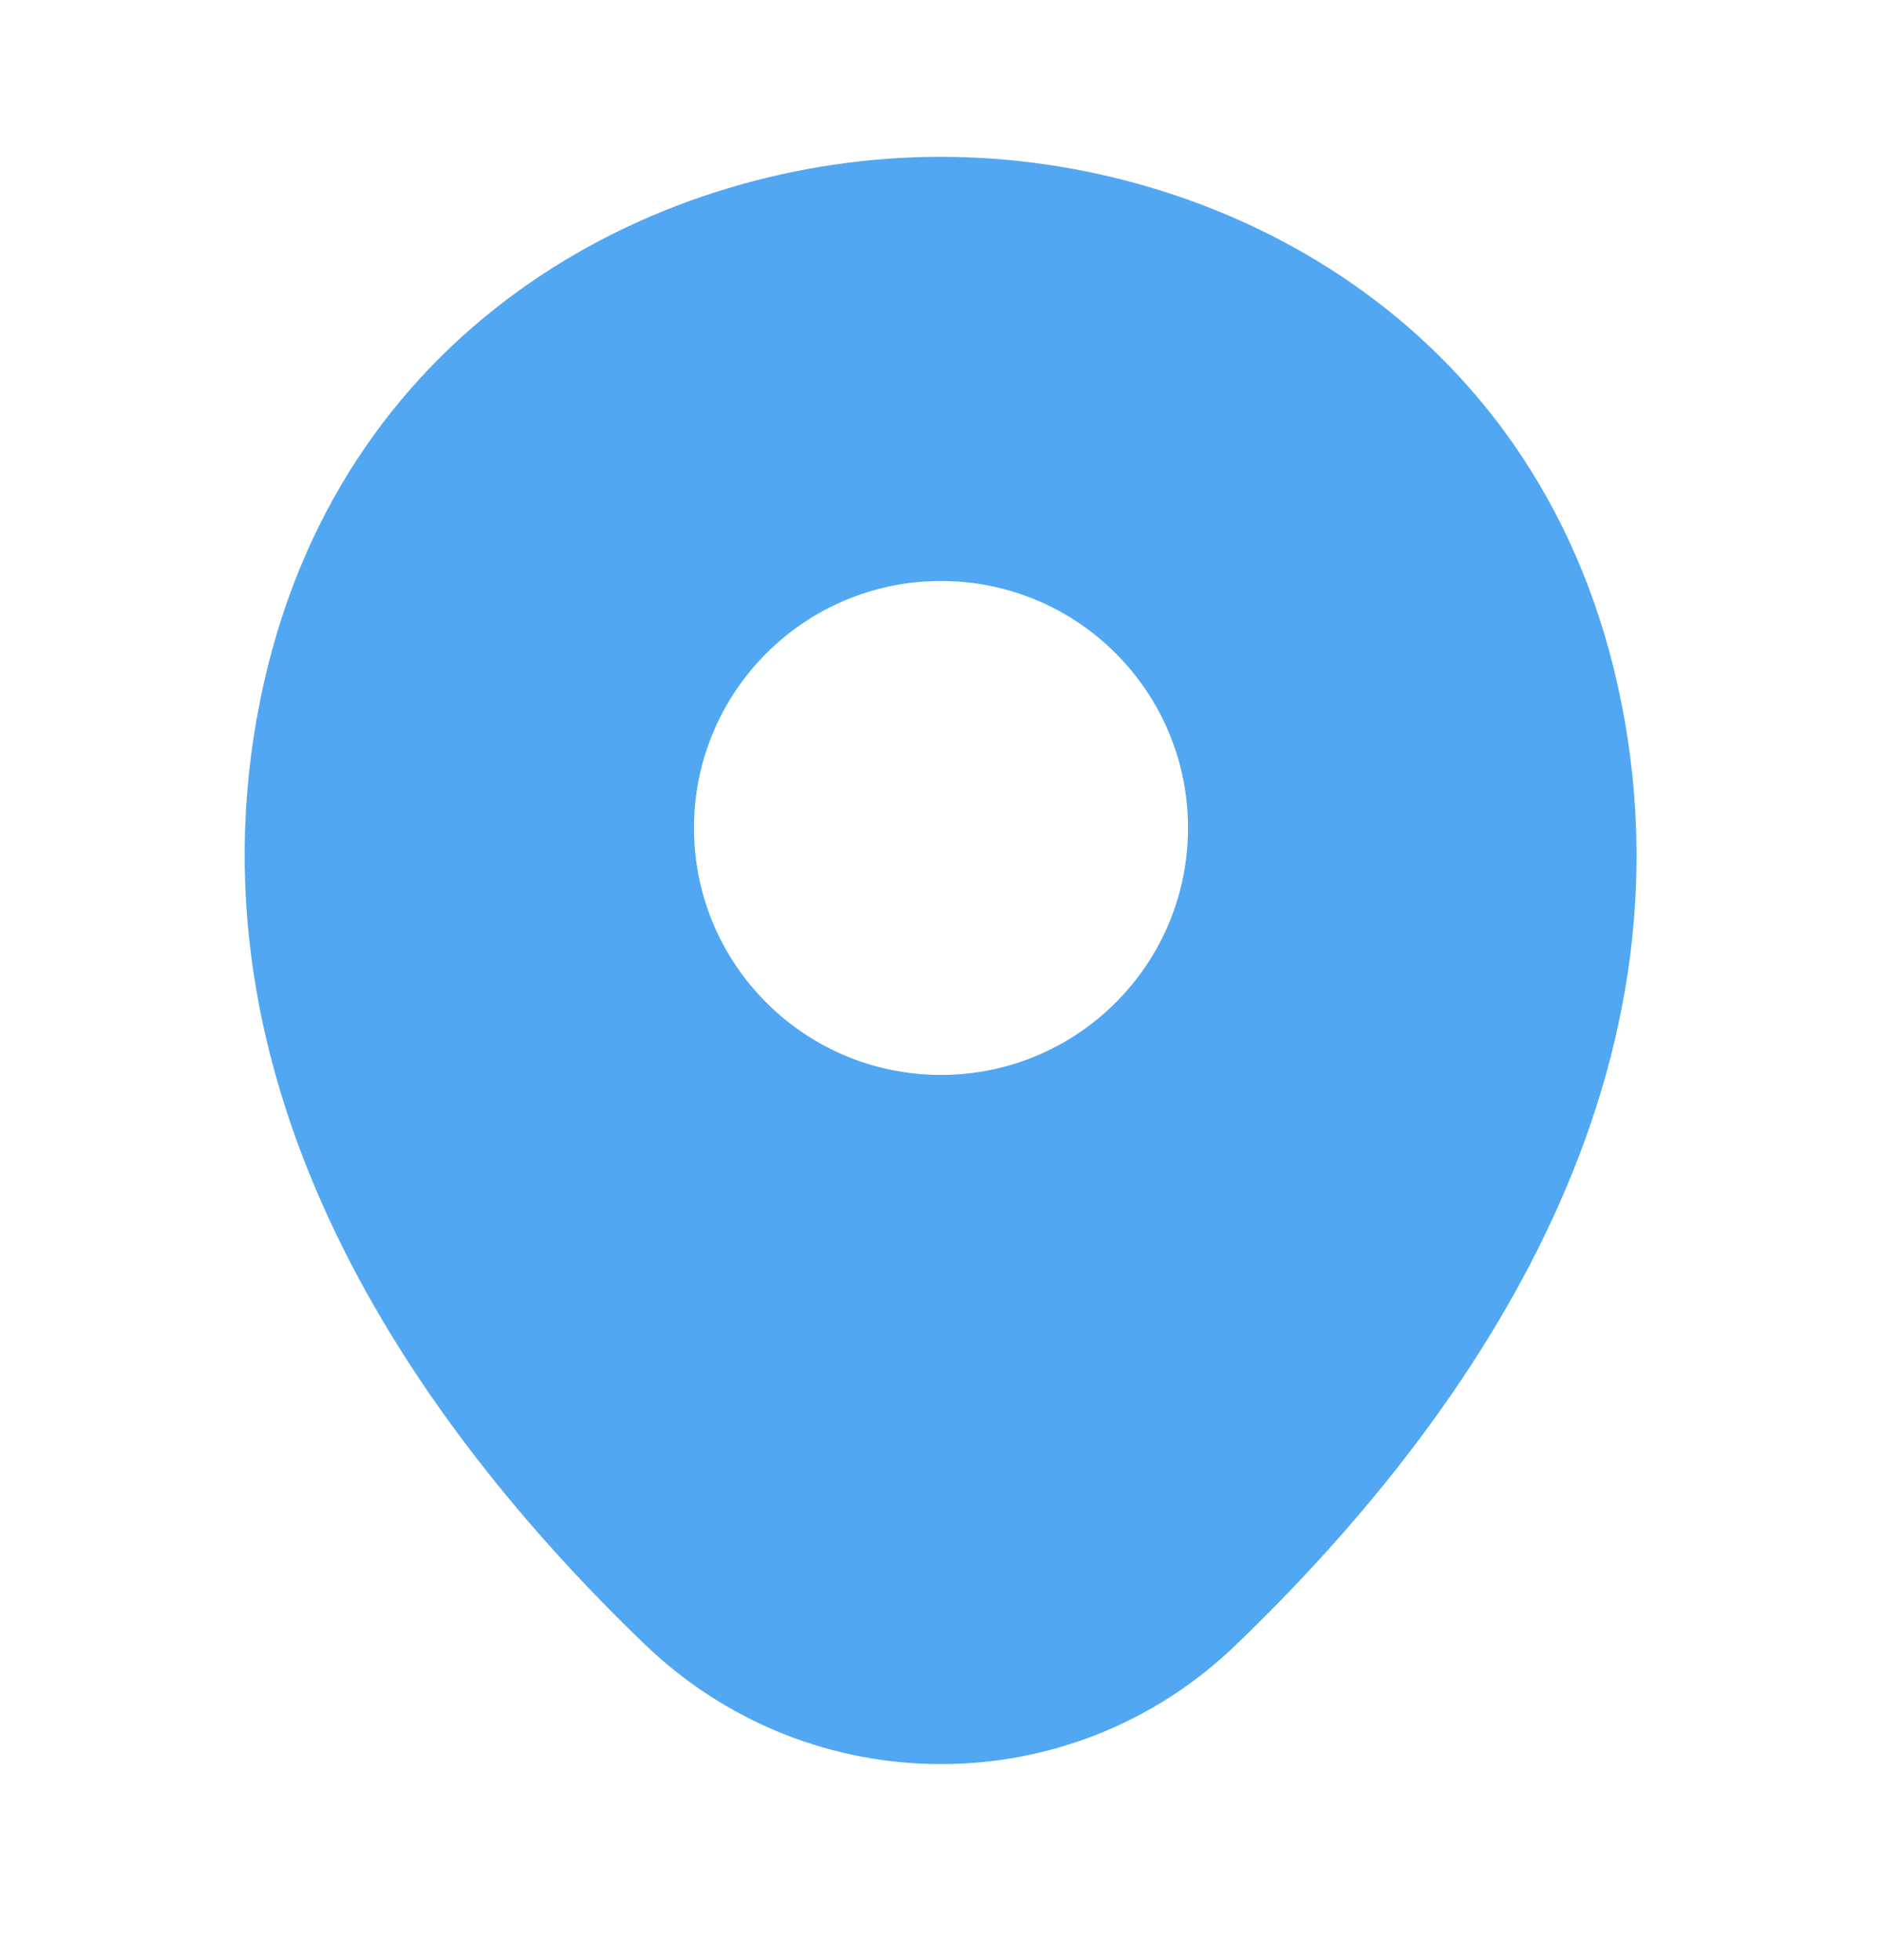 <svg width="24" height="25" viewBox="0 0 24 25" fill="none" xmlns="http://www.w3.org/2000/svg">
<path d="M20.62 8.7C19.57 4.08 15.54 2 12 2C12 2 12 2 11.99 2C8.46 2 4.42 4.07 3.37 8.69C2.2 13.85 5.36 18.22 8.22 20.97C9.28 21.99 10.64 22.5 12 22.5C13.36 22.5 14.72 21.99 15.77 20.97C18.63 18.22 21.79 13.86 20.62 8.7ZM12 13.71C10.26 13.71 8.85 12.3 8.85 10.56C8.85 8.82 10.26 7.41 12 7.41C13.74 7.41 15.15 8.82 15.15 10.56C15.15 12.3 13.74 13.71 12 13.71Z" fill="#51A7F2"/>
</svg>
